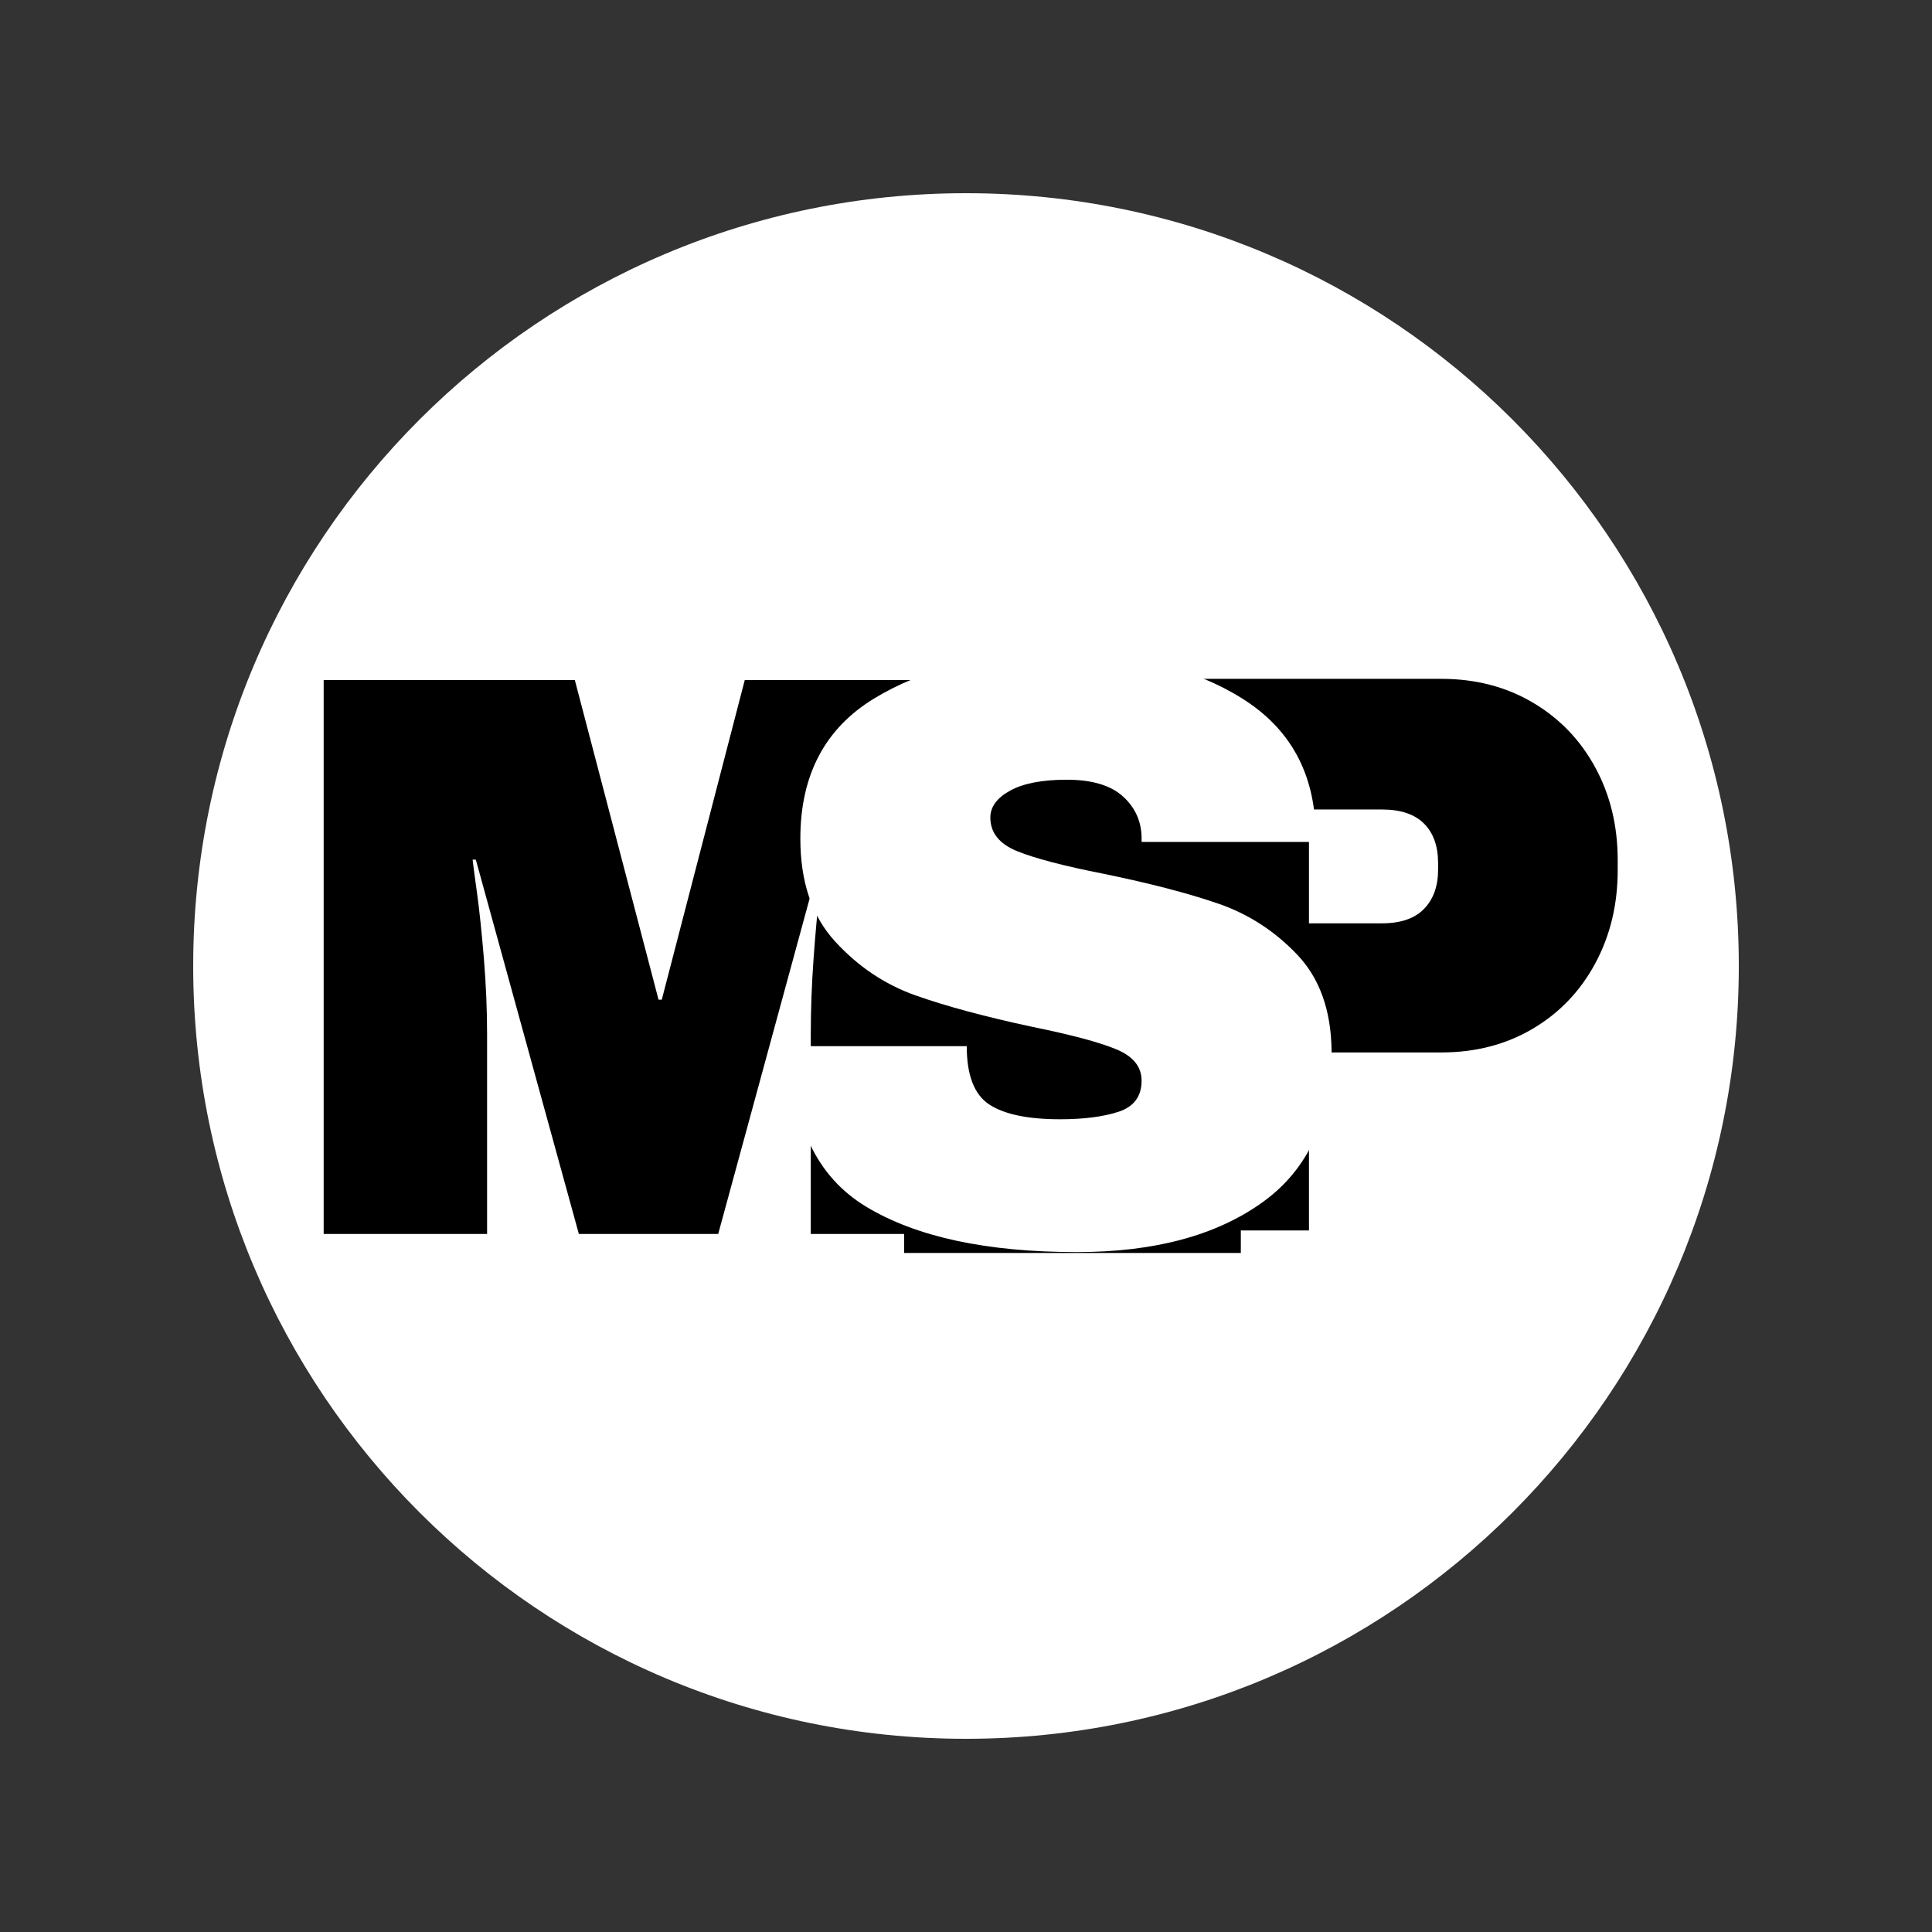 <svg version="1.0" preserveAspectRatio="xMidYMid meet" height="500" viewBox="0 0 375 375" zoomAndPan="magnify" width="500" xmlns:xlink="http://www.w3.org/1999/xlink" xmlns="http://www.w3.org/2000/svg"><rect x="0" y="0" width="375" height="375" fill="#333333" stroke="none"/><defs><g></g><clipPath id="6b92910c28"><path clip-rule="nonzero" d="M 37.5 37.5 L 337.5 37.5 L 337.5 337.5 L 37.5 337.5 Z M 37.5 37.5"></path></clipPath><clipPath id="f6844d87fb"><path clip-rule="nonzero" d="M 187.5 37.5 C 104.656 37.5 37.5 104.656 37.5 187.5 C 37.5 270.344 104.656 337.5 187.5 337.5 C 270.344 337.5 337.5 270.344 337.5 187.5 C 337.5 104.656 270.344 37.5 187.5 37.5 Z M 187.5 37.5"></path></clipPath><clipPath id="2b0ed92c90"><path clip-rule="nonzero" d="M 175.484 136.219 L 240.844 136.219 L 240.844 243.277 L 175.484 243.277 Z M 175.484 136.219"></path></clipPath></defs><path stroke-miterlimit="4" stroke-opacity="1" stroke-width="17.647" stroke="#6d6d6d" d="M 89.48 14.973 C 95.006 14.973 100.407 15.78 105.688 17.389 C 110.985 19.004 114.917 20.593 117.475 22.166 L 121.193 24.645 L 111.761 43.207 C 111.016 42.723 109.98 42.087 108.652 41.306 C 107.339 40.52 104.87 39.468 101.24 38.16 C 97.615 36.832 94.23 36.166 91.084 36.166 C 87.214 36.166 84.219 36.988 82.105 38.645 C 80.011 40.296 78.959 42.525 78.959 45.327 C 78.959 46.733 79.454 48.035 80.443 49.223 C 81.433 50.416 83.126 51.692 85.521 53.067 C 87.922 54.416 90.027 55.504 91.839 56.327 C 93.652 57.155 96.454 58.395 100.245 60.046 C 106.855 62.869 112.49 66.697 117.146 71.535 C 121.818 76.353 124.157 81.817 124.157 87.921 C 124.157 93.785 123.1 98.905 120.985 103.28 C 118.886 107.655 115.995 111.077 112.308 113.556 C 108.641 116.035 104.579 117.874 100.126 119.061 C 95.667 120.249 90.844 120.843 85.641 120.843 C 81.188 120.843 76.813 120.389 72.521 119.483 C 68.23 118.577 64.631 117.447 61.73 116.098 C 58.85 114.728 56.245 113.389 53.928 112.077 C 51.631 110.749 49.938 109.629 48.85 108.723 L 47.251 107.358 L 58.886 87.801 C 59.876 88.629 61.235 89.686 62.969 90.973 C 64.704 92.244 67.777 93.957 72.188 96.113 C 76.626 98.249 80.532 99.317 83.917 99.317 C 93.735 99.317 98.641 95.973 98.641 89.28 C 98.641 87.869 98.287 86.572 97.584 85.384 C 96.881 84.192 95.641 83.004 93.865 81.817 C 92.094 80.603 90.521 79.65 89.152 78.942 C 87.797 78.238 85.573 77.171 82.469 75.738 C 79.386 74.285 77.1 73.186 75.605 72.442 C 69.417 69.379 64.631 65.561 61.245 60.983 C 57.86 56.41 56.167 51.483 56.167 46.202 C 56.167 37.03 59.553 29.535 66.323 23.707 C 73.094 17.884 80.813 14.973 89.48 14.973 Z M 89.48 14.973" stroke-linejoin="miter" fill="none" transform="matrix(0.75, 0, 0, 0.75, 122.98, 160.544)" stroke-linecap="butt"></path><g fill-opacity="1" fill="#ffffff"><g transform="translate(156.285, 249.794)"><g><path d="M 33.812 -78.016 C 37.957 -78.016 42.008 -77.41 45.969 -76.203 C 49.938 -74.992 52.879 -73.801 54.797 -72.625 L 57.578 -70.766 L 50.531 -56.844 C 49.969 -57.207 49.191 -57.68 48.203 -58.266 C 47.211 -58.859 45.352 -59.648 42.625 -60.641 C 39.906 -61.641 37.367 -62.141 35.016 -62.141 C 32.109 -62.141 29.863 -61.52 28.281 -60.281 C 26.695 -59.039 25.906 -57.367 25.906 -55.266 C 25.906 -54.211 26.273 -53.234 27.016 -52.328 C 27.766 -51.43 29.035 -50.473 30.828 -49.453 C 32.629 -48.43 34.207 -47.609 35.562 -46.984 C 36.926 -46.367 39.035 -45.441 41.891 -44.203 C 46.836 -42.098 51.062 -39.234 54.562 -35.609 C 58.062 -31.992 59.812 -27.895 59.812 -23.312 C 59.812 -18.914 59.02 -15.078 57.438 -11.797 C 55.863 -8.516 53.695 -5.941 50.938 -4.078 C 48.188 -2.223 45.141 -0.848 41.797 0.047 C 38.453 0.941 34.828 1.391 30.922 1.391 C 27.578 1.391 24.297 1.047 21.078 0.359 C 17.859 -0.316 15.164 -1.164 13 -2.188 C 10.832 -3.207 8.879 -4.211 7.141 -5.203 C 5.41 -6.191 4.145 -7.023 3.344 -7.703 L 2.141 -8.734 L 10.859 -23.406 C 11.609 -22.781 12.629 -21.988 13.922 -21.031 C 15.223 -20.07 17.531 -18.785 20.844 -17.172 C 24.156 -15.566 27.082 -14.766 29.625 -14.766 C 36.988 -14.766 40.672 -17.273 40.672 -22.297 C 40.672 -23.348 40.406 -24.32 39.875 -25.219 C 39.352 -26.113 38.426 -27.008 37.094 -27.906 C 35.77 -28.801 34.598 -29.508 33.578 -30.031 C 32.555 -30.562 30.883 -31.367 28.562 -32.453 C 26.238 -33.535 24.52 -34.359 23.406 -34.922 C 18.758 -37.211 15.164 -40.078 12.625 -43.516 C 10.094 -46.953 8.828 -50.648 8.828 -54.609 C 8.828 -61.484 11.363 -67.102 16.438 -71.469 C 21.508 -75.832 27.301 -78.016 33.812 -78.016 Z M 33.812 -78.016"></path></g></g></g><g clip-path="url(#6b92910c28)"><g clip-path="url(#f6844d87fb)"><path fill-rule="nonzero" fill-opacity="1" d="M 37.5 37.5 L 337.5 37.5 L 337.5 337.5 L 37.5 337.5 Z M 37.5 37.5" fill="#ffffff"></path></g></g><g fill-opacity="1" fill="#000000"><g transform="translate(53.45, 239.512)"><g><path d="M 103.922 0 L 103.922 -38.75 C 103.922 -43.539 104.102 -48.461 104.469 -53.516 C 104.832 -58.566 105.223 -62.812 105.641 -66.25 C 106.055 -69.688 106.316 -71.875 106.422 -72.812 L 105.797 -72.812 L 85.953 0 L 58.906 0 L 38.906 -72.656 L 38.281 -72.656 C 38.383 -71.719 38.672 -69.555 39.141 -66.172 C 39.609 -62.785 40.051 -58.566 40.469 -53.516 C 40.883 -48.461 41.094 -43.539 41.094 -38.75 L 41.094 0 L 9.375 0 L 9.375 -107.516 L 58.125 -107.516 L 74.375 -45.469 L 75 -45.469 L 91.109 -107.516 L 138.141 -107.516 L 138.141 0 Z M 103.922 0"></path></g></g></g><g fill-opacity="1" fill="#000000"><g transform="translate(208.164, 238.825)"><g><path d="M 71.594 -107.062 C 78.227 -107.062 84.141 -105.531 89.328 -102.469 C 94.516 -99.414 98.562 -95.219 101.469 -89.875 C 104.375 -84.531 105.828 -78.539 105.828 -71.906 L 105.828 -69.875 C 105.828 -63.238 104.375 -57.223 101.469 -51.828 C 98.562 -46.43 94.516 -42.203 89.328 -39.141 C 84.141 -36.078 78.227 -34.547 71.594 -34.547 L 45.906 -34.547 L 45.906 0 L 11.516 0 L 11.516 -107.062 Z M 45.906 -59.609 L 60.078 -59.609 C 63.703 -59.609 66.422 -60.539 68.234 -62.406 C 70.055 -64.27 70.969 -66.812 70.969 -70.031 L 70.969 -71.281 C 70.969 -74.594 70.055 -77.156 68.234 -78.969 C 66.422 -80.789 63.703 -81.703 60.078 -81.703 L 45.906 -81.703 Z M 45.906 -59.609"></path></g></g></g><g clip-path="url(#2b0ed92c90)"><path fill-rule="nonzero" fill-opacity="1" d="M 175.484 136.219 L 240.844 136.219 L 240.844 243.199 L 175.484 243.199 Z M 175.484 136.219" fill="#000000"></path></g><g fill-opacity="1" fill="#ffffff"><g transform="translate(146.536, 241.078)"><g><path d="M 59.219 -114.203 C 73.582 -114.203 85.383 -111.289 94.625 -105.469 C 103.875 -99.656 108.609 -91.039 108.828 -79.625 L 108.828 -77.656 L 75.047 -77.656 L 75.047 -78.312 C 75.047 -81.57 73.848 -84.289 71.453 -86.469 C 69.066 -88.645 65.426 -89.734 60.531 -89.734 C 55.75 -89.734 52.078 -89.023 49.516 -87.609 C 46.961 -86.203 45.688 -84.461 45.688 -82.391 C 45.688 -79.453 47.426 -77.273 50.906 -75.859 C 54.383 -74.453 59.984 -72.988 67.703 -71.469 C 76.734 -69.613 84.156 -67.68 89.969 -65.672 C 95.789 -63.66 100.879 -60.367 105.234 -55.797 C 109.586 -51.234 111.816 -45.035 111.922 -37.203 C 111.922 -23.93 107.43 -14.086 98.453 -7.672 C 89.484 -1.254 77.492 1.953 62.484 1.953 C 44.973 1.953 31.348 -0.977 21.609 -6.844 C 11.879 -12.719 7.016 -23.109 7.016 -38.016 L 41.109 -38.016 C 41.109 -32.359 42.578 -28.578 45.516 -26.672 C 48.453 -24.773 53.02 -23.828 59.219 -23.828 C 63.789 -23.828 67.57 -24.312 70.562 -25.281 C 73.551 -26.258 75.047 -28.273 75.047 -31.328 C 75.047 -34.047 73.383 -36.082 70.062 -37.438 C 66.75 -38.801 61.344 -40.242 53.844 -41.766 C 44.707 -43.723 37.145 -45.758 31.156 -47.875 C 25.176 -50 19.957 -53.508 15.5 -58.406 C 11.039 -63.301 8.812 -69.938 8.812 -78.312 C 8.812 -90.602 13.566 -99.656 23.078 -105.469 C 32.598 -111.289 44.645 -114.203 59.219 -114.203 Z M 59.219 -114.203"></path></g></g></g></svg>